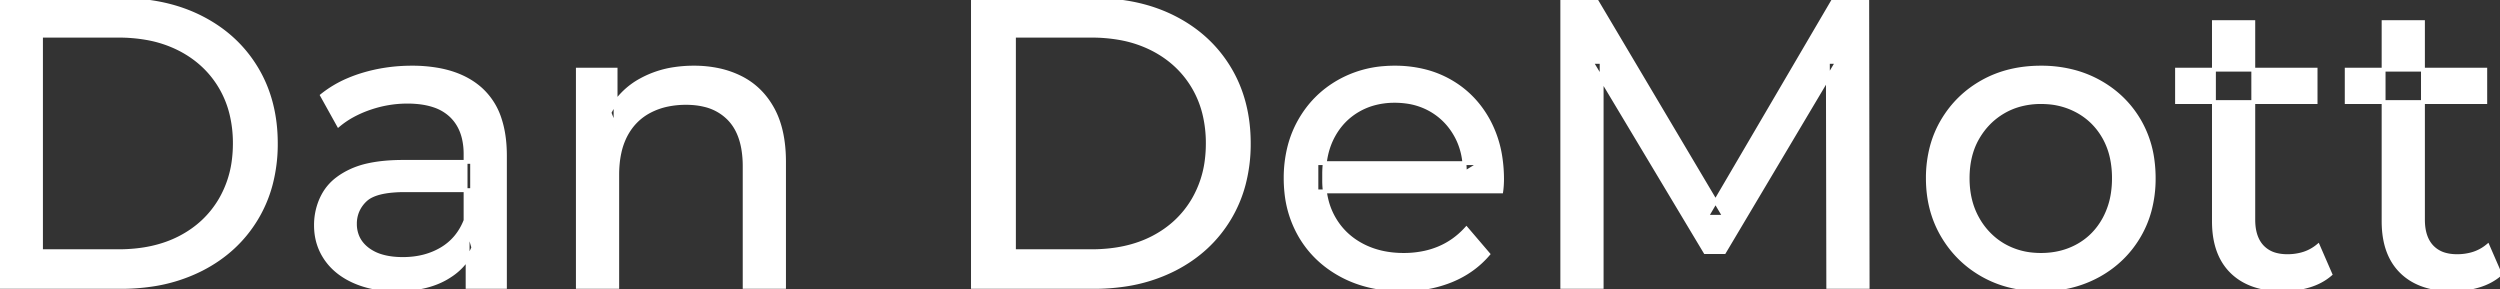 <svg width="610" height="70.601" viewBox="0 0 610 70.601" xmlns="http://www.w3.org/2000/svg"><rect x="0" y="0" width="610" height="70.601" fill="#333333" stroke="none"/><g id="svgGroup" stroke-linecap="round" fill-rule="evenodd" font-size="9pt" stroke="#ffffff" stroke-width="0.25mm" fill="#ffffff" style="stroke:#ffffff;stroke-width:0.25mm;fill:#ffffff"><path d="M 390.8 70.001 L 381.2 70.001 L 381.2 0.001 L 389.4 0.001 L 420.8 52.901 L 416.4 52.901 L 447.4 0.001 L 455.6 0.001 L 455.7 70.001 L 446.1 70.001 L 446 15.101 L 448.3 15.101 L 420.7 61.501 L 416.1 61.501 L 388.3 15.101 L 390.8 15.101 L 390.8 70.001 Z M 366.3 46.701 L 321.2 46.701 L 321.2 39.801 L 361.3 39.801 L 357.4 42.201 Q 357.5 37.101 355.3 33.101 Q 353.1 29.101 349.25 26.851 A 16.407 16.407 0 0 0 343.07 24.779 A 20.958 20.958 0 0 0 340.3 24.601 A 18.951 18.951 0 0 0 335.057 25.303 A 16.245 16.245 0 0 0 331.4 26.851 Q 327.5 29.101 325.3 33.151 Q 323.1 37.201 323.1 42.401 L 323.1 44.001 A 19.574 19.574 0 0 0 323.908 49.708 A 17.088 17.088 0 0 0 325.55 53.451 Q 328 57.601 332.4 59.901 Q 336.8 62.201 342.5 62.201 A 23.904 23.904 0 0 0 347.716 61.651 A 20.04 20.04 0 0 0 351.05 60.601 Q 354.9 59.001 357.8 55.801 L 363.1 62.001 Q 359.5 66.201 354.15 68.401 A 29.254 29.254 0 0 1 346.203 70.386 A 36.365 36.365 0 0 1 342.2 70.601 Q 333.7 70.601 327.25 67.101 Q 320.8 63.601 317.25 57.501 A 26.235 26.235 0 0 1 313.871 46.878 A 32.734 32.734 0 0 1 313.7 43.501 A 30.8 30.8 0 0 1 314.674 35.615 A 25.671 25.671 0 0 1 317.15 29.501 Q 320.6 23.401 326.65 19.951 A 26.427 26.427 0 0 1 337.963 16.585 A 31.98 31.98 0 0 1 340.3 16.501 A 29.623 29.623 0 0 1 347.868 17.432 A 24.537 24.537 0 0 1 353.9 19.901 Q 359.8 23.301 363.15 29.451 A 27.193 27.193 0 0 1 366.104 38.406 A 35.51 35.51 0 0 1 366.5 43.801 Q 366.5 44.213 366.476 44.72 A 30.412 30.412 0 0 1 366.45 45.201 A 20.408 20.408 0 0 1 366.368 46.162 A 16.896 16.896 0 0 1 366.3 46.701 Z M 150.6 70.001 L 141 70.001 L 141 17.001 L 150.2 17.001 L 150.2 31.301 L 148.7 27.501 A 18.37 18.37 0 0 1 156.532 19.492 A 22.304 22.304 0 0 1 156.7 19.401 A 24.103 24.103 0 0 1 164.537 16.847 A 31.596 31.596 0 0 1 169.3 16.501 A 28.681 28.681 0 0 1 175.323 17.106 A 22.401 22.401 0 0 1 180.75 19.001 Q 185.7 21.501 188.5 26.601 Q 190.905 30.981 191.244 37.353 A 40.392 40.392 0 0 1 191.3 39.501 L 191.3 70.001 L 181.7 70.001 L 181.7 40.601 A 25.194 25.194 0 0 0 181.343 36.21 Q 180.921 33.83 180 31.956 A 11.609 11.609 0 0 0 177.95 29.001 A 12.249 12.249 0 0 0 171.896 25.605 Q 169.845 25.101 167.4 25.101 A 21.974 21.974 0 0 0 162.904 25.54 A 16.755 16.755 0 0 0 158.5 27.101 Q 154.7 29.101 152.65 33.001 A 16.742 16.742 0 0 0 151.145 37.225 Q 150.6 39.71 150.6 42.701 L 150.6 70.001 Z M 29.5 70.001 L 0 70.001 L 0 0.001 L 29.5 0.001 Q 40.7 0.001 49.25 4.401 Q 57.8 8.801 62.55 16.701 Q 67.3 24.601 67.3 35.001 A 38.623 38.623 0 0 1 66.037 45.061 A 32.051 32.051 0 0 1 62.55 53.301 Q 57.8 61.201 49.25 65.601 A 39.305 39.305 0 0 1 36.887 69.481 A 50.766 50.766 0 0 1 29.5 70.001 Z M 266.9 70.001 L 237.4 70.001 L 237.4 0.001 L 266.9 0.001 Q 278.1 0.001 286.65 4.401 Q 295.2 8.801 299.95 16.701 Q 304.7 24.601 304.7 35.001 A 38.623 38.623 0 0 1 303.437 45.061 A 32.051 32.051 0 0 1 299.95 53.301 Q 295.2 61.201 286.65 65.601 A 39.305 39.305 0 0 1 274.287 69.481 A 50.766 50.766 0 0 1 266.9 70.001 Z M 123.2 70.001 L 114.1 70.001 L 114.1 58.801 L 113.6 56.701 L 113.6 37.601 A 16.79 16.79 0 0 0 113.182 33.737 Q 112.469 30.721 110.542 28.646 A 10.596 10.596 0 0 0 110.05 28.151 A 11.125 11.125 0 0 0 105.942 25.746 Q 104.216 25.157 102.101 24.935 A 25.895 25.895 0 0 0 99.4 24.801 Q 94.7 24.801 90.2 26.351 A 26.853 26.853 0 0 0 85.932 28.228 A 20.968 20.968 0 0 0 82.6 30.501 L 78.6 23.301 A 27.191 27.191 0 0 1 85.015 19.497 A 33.816 33.816 0 0 1 88.45 18.251 Q 94.2 16.501 100.5 16.501 A 35.973 35.973 0 0 1 107.042 17.058 Q 113.313 18.219 117.3 21.801 A 16.577 16.577 0 0 1 121.968 29.207 Q 122.849 31.932 123.1 35.255 A 36.439 36.439 0 0 1 123.2 38.001 L 123.2 70.001 Z M 98.4 39.501 L 115.2 39.501 L 115.2 46.401 L 98.8 46.401 A 33.801 33.801 0 0 0 95.588 46.542 Q 92.441 46.843 90.561 47.792 A 5.98 5.98 0 0 0 89.1 48.801 A 8.038 8.038 0 0 0 87.113 51.725 A 7.947 7.947 0 0 0 86.6 54.601 A 7.892 7.892 0 0 0 87.259 57.867 Q 87.993 59.503 89.545 60.731 A 9.596 9.596 0 0 0 89.7 60.851 A 10.572 10.572 0 0 0 93.101 62.528 Q 95.357 63.201 98.3 63.201 Q 103.7 63.201 107.75 60.801 Q 111.8 58.401 113.6 53.801 L 115.5 60.401 A 14.63 14.63 0 0 1 109.885 67.179 A 18.623 18.623 0 0 1 108.8 67.851 Q 104.529 70.298 98.279 70.567 A 36.629 36.629 0 0 1 96.7 70.601 A 29.483 29.483 0 0 1 91.487 70.161 A 21.944 21.944 0 0 1 86.35 68.601 Q 81.9 66.601 79.5 63.051 Q 77.1 59.501 77.1 55.001 A 15.524 15.524 0 0 1 78.182 49.175 A 14.759 14.759 0 0 1 79.15 47.201 A 12.271 12.271 0 0 1 82.389 43.622 Q 83.789 42.562 85.591 41.72 A 21.869 21.869 0 0 1 85.85 41.601 A 20.383 20.383 0 0 1 89.783 40.324 Q 93.455 39.501 98.4 39.501 Z M 10 8.701 L 10 61.301 L 28.9 61.301 Q 37.6 61.301 43.95 58.001 Q 50.3 54.701 53.8 48.751 A 25.337 25.337 0 0 0 57.081 38.785 A 31.946 31.946 0 0 0 57.3 35.001 A 30.094 30.094 0 0 0 56.452 27.709 A 24.09 24.09 0 0 0 53.8 21.201 Q 50.3 15.301 43.95 12.001 A 28.553 28.553 0 0 0 35.702 9.267 A 39.049 39.049 0 0 0 28.9 8.701 L 10 8.701 Z M 247.4 8.701 L 247.4 61.301 L 266.3 61.301 Q 275 61.301 281.35 58.001 Q 287.7 54.701 291.2 48.751 A 25.337 25.337 0 0 0 294.481 38.785 A 31.946 31.946 0 0 0 294.7 35.001 A 30.094 30.094 0 0 0 293.852 27.709 A 24.09 24.09 0 0 0 291.2 21.201 Q 287.7 15.301 281.35 12.001 A 28.553 28.553 0 0 0 273.102 9.267 A 39.049 39.049 0 0 0 266.3 8.701 L 247.4 8.701 Z M 540.2 54.001 L 540.2 5.401 L 549.8 5.401 L 549.8 53.601 Q 549.8 56.691 550.91 58.748 A 6.948 6.948 0 0 0 551.95 60.201 A 6.955 6.955 0 0 0 555.36 62.177 Q 556.484 62.47 557.821 62.498 A 13.578 13.578 0 0 0 558.1 62.501 A 13.377 13.377 0 0 0 561.63 62.056 A 10.396 10.396 0 0 0 565.6 60.001 L 568.6 66.901 Q 566.4 68.801 563.35 69.701 Q 560.3 70.601 557 70.601 Q 550.66 70.601 546.581 67.9 A 13.455 13.455 0 0 1 544.6 66.301 Q 540.537 62.33 540.226 55.204 A 27.594 27.594 0 0 1 540.2 54.001 Z M 581.6 54.001 L 581.6 5.401 L 591.2 5.401 L 591.2 53.601 Q 591.2 56.691 592.31 58.748 A 6.948 6.948 0 0 0 593.35 60.201 A 6.955 6.955 0 0 0 596.76 62.177 Q 597.884 62.47 599.221 62.498 A 13.578 13.578 0 0 0 599.5 62.501 A 13.377 13.377 0 0 0 603.03 62.056 A 10.396 10.396 0 0 0 607 60.001 L 610 66.901 Q 607.8 68.801 604.75 69.701 Q 601.7 70.601 598.4 70.601 Q 592.06 70.601 587.981 67.9 A 13.455 13.455 0 0 1 586 66.301 Q 581.937 62.33 581.626 55.204 A 27.594 27.594 0 0 1 581.6 54.001 Z M 490.008 69.613 A 31.21 31.21 0 0 0 498 70.601 A 33.712 33.712 0 0 0 500.904 70.478 A 27.596 27.596 0 0 0 512.15 67.101 Q 518.4 63.601 521.95 57.501 A 25.263 25.263 0 0 0 524.498 51.387 A 29.979 29.979 0 0 0 525.5 43.501 A 32.706 32.706 0 0 0 525.219 39.155 A 25.706 25.706 0 0 0 521.95 29.451 Q 518.4 23.401 512.15 19.951 A 26.793 26.793 0 0 0 506.365 17.592 A 31.073 31.073 0 0 0 498 16.501 Q 490 16.501 483.8 19.951 Q 477.6 23.401 474 29.501 A 25.071 25.071 0 0 0 471.416 35.615 A 29.587 29.587 0 0 0 470.4 43.501 Q 470.4 51.301 474 57.451 Q 477.6 63.601 483.8 67.101 A 26.145 26.145 0 0 0 490.008 69.613 Z M 498 62.201 Q 503.1 62.201 507.15 59.901 Q 511.2 57.601 513.5 53.351 A 18.963 18.963 0 0 0 515.57 46.909 A 24.456 24.456 0 0 0 515.8 43.501 A 23.723 23.723 0 0 0 515.328 38.653 A 17.71 17.71 0 0 0 513.5 33.651 Q 511.2 29.501 507.15 27.201 A 17.758 17.758 0 0 0 499.568 24.957 A 21.591 21.591 0 0 0 498 24.901 A 19.347 19.347 0 0 0 492.611 25.629 A 16.718 16.718 0 0 0 488.9 27.201 Q 484.9 29.501 482.5 33.651 Q 480.1 37.801 480.1 43.501 Q 480.1 49.101 482.5 53.351 A 17.426 17.426 0 0 0 486.888 58.541 A 16.66 16.66 0 0 0 488.9 59.901 A 17.367 17.367 0 0 0 496.126 62.12 A 21.341 21.341 0 0 0 498 62.201 Z M 565 24.901 L 531.2 24.901 L 531.2 17.001 L 565 17.001 L 565 24.901 Z M 606.4 24.901 L 572.6 24.901 L 572.6 17.001 L 606.4 17.001 L 606.4 24.901 Z" vector-effect="non-scaling-stroke"/></g></svg>